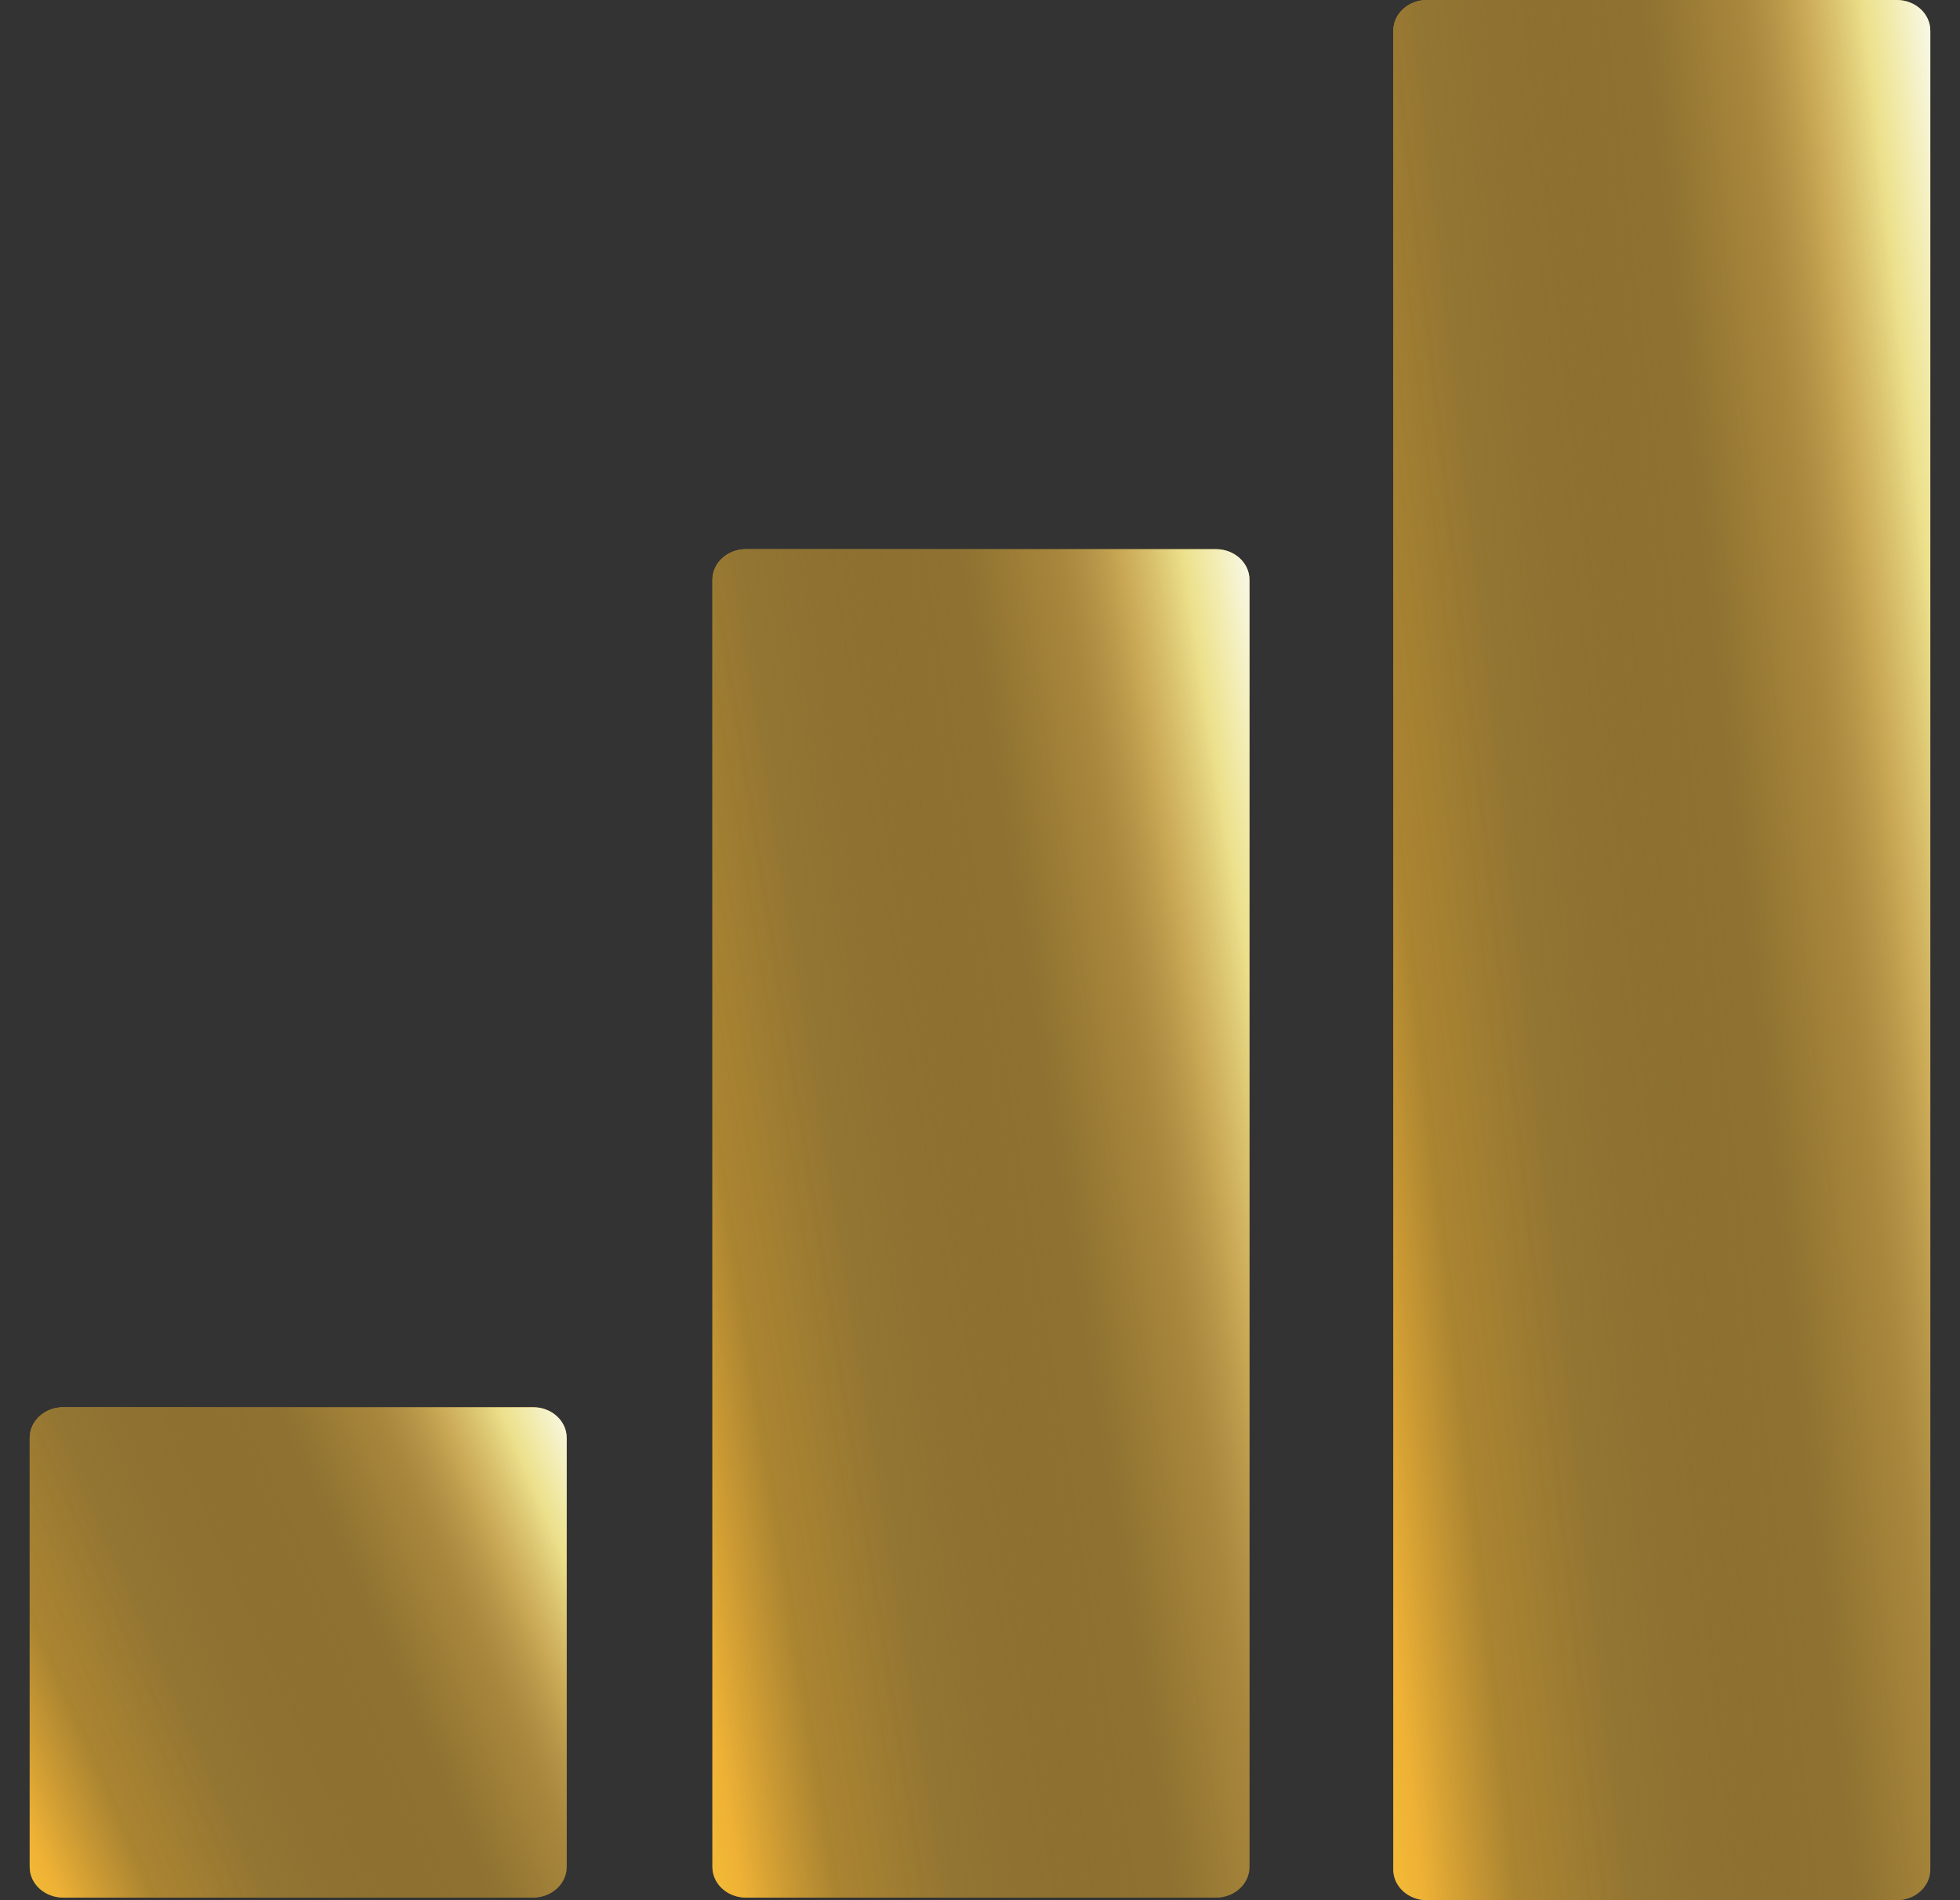 <svg width="33" height="32" viewBox="0 0 33 32" fill="none" xmlns="http://www.w3.org/2000/svg">
<rect x="0" y="0" width="33" height="32" fill="#333333" stroke="none"/>
<g clip-path="url(#clip0_3418_8391)">
<path d="M31.935 0H24.024C23.712 0 23.459 0.231 23.459 0.516V31.484C23.459 31.769 23.712 32 24.024 32H31.935C32.247 32 32.5 31.769 32.5 31.484V0.516C32.5 0.231 32.247 0 31.935 0Z" fill="#C29B44"/>
<path d="M31.935 0H24.024C23.712 0 23.459 0.231 23.459 0.516V31.484C23.459 31.769 23.712 32 24.024 32H31.935C32.247 32 32.5 31.769 32.5 31.484V0.516C32.5 0.231 32.247 0 31.935 0Z" fill="url(#paint0_linear_3418_8391)"/>
<path d="M20.473 9.248H12.559C12.248 9.248 11.995 9.479 11.995 9.763V31.441C11.995 31.726 12.248 31.956 12.559 31.956H20.473C20.784 31.956 21.037 31.726 21.037 31.441V9.763C21.037 9.479 20.784 9.248 20.473 9.248Z" fill="#C29B44"/>
<path d="M20.473 9.248H12.559C12.248 9.248 11.995 9.479 11.995 9.763V31.441C11.995 31.726 12.248 31.956 12.559 31.956H20.473C20.784 31.956 21.037 31.726 21.037 31.441V9.763C21.037 9.479 20.784 9.248 20.473 9.248Z" fill="url(#paint1_linear_3418_8391)"/>
<path d="M8.976 23.698H1.065C0.753 23.698 0.5 23.929 0.5 24.214V31.44C0.5 31.725 0.753 31.956 1.065 31.956H8.976C9.288 31.956 9.541 31.725 9.541 31.44V24.214C9.541 23.929 9.288 23.698 8.976 23.698Z" fill="#C29B44"/>
<path d="M8.976 23.698H1.065C0.753 23.698 0.5 23.929 0.5 24.214V31.44C0.5 31.725 0.753 31.956 1.065 31.956H8.976C9.288 31.956 9.541 31.725 9.541 31.44V24.214C9.541 23.929 9.288 23.698 8.976 23.698Z" fill="url(#paint2_linear_3418_8391)"/>
</g>
<defs>
<linearGradient id="paint0_linear_3418_8391" x1="32.5" y1="1" x2="18.668" y2="2.558" gradientUnits="userSpaceOnUse">
<stop stop-color="#F7F7E2"/>
<stop offset="0.073" stop-color="#FFFFAC" stop-opacity="0.69"/>
<stop offset="0.146" stop-color="#D1B464" stop-opacity="0.56"/>
<stop offset="0.25" stop-color="#5D4A1F" stop-opacity="0.31"/>
<stop offset="0.333" stop-color="#5D4A1F" stop-opacity="0.5"/>
<stop offset="0.609" stop-color="#8A6E2F" stop-opacity="0.83"/>
<stop offset="0.745" stop-color="#9F7928" stop-opacity="0.67"/>
<stop offset="0.859" stop-color="#FDB931" stop-opacity="0.76"/>
<stop offset="1" stop-color="#FEDB37"/>
</linearGradient>
<linearGradient id="paint1_linear_3418_8391" x1="21.037" y1="9.958" x2="7.373" y2="12.126" gradientUnits="userSpaceOnUse">
<stop stop-color="#F7F7E2"/>
<stop offset="0.073" stop-color="#FFFFAC" stop-opacity="0.69"/>
<stop offset="0.146" stop-color="#D1B464" stop-opacity="0.56"/>
<stop offset="0.25" stop-color="#5D4A1F" stop-opacity="0.31"/>
<stop offset="0.333" stop-color="#5D4A1F" stop-opacity="0.5"/>
<stop offset="0.609" stop-color="#8A6E2F" stop-opacity="0.83"/>
<stop offset="0.745" stop-color="#9F7928" stop-opacity="0.67"/>
<stop offset="0.859" stop-color="#FDB931" stop-opacity="0.76"/>
<stop offset="1" stop-color="#FEDB37"/>
</linearGradient>
<linearGradient id="paint2_linear_3418_8391" x1="9.541" y1="23.956" x2="-2.225" y2="29.092" gradientUnits="userSpaceOnUse">
<stop stop-color="#F7F7E2"/>
<stop offset="0.073" stop-color="#FFFFAC" stop-opacity="0.69"/>
<stop offset="0.146" stop-color="#D1B464" stop-opacity="0.56"/>
<stop offset="0.25" stop-color="#5D4A1F" stop-opacity="0.31"/>
<stop offset="0.333" stop-color="#5D4A1F" stop-opacity="0.5"/>
<stop offset="0.609" stop-color="#8A6E2F" stop-opacity="0.83"/>
<stop offset="0.745" stop-color="#9F7928" stop-opacity="0.67"/>
<stop offset="0.859" stop-color="#FDB931" stop-opacity="0.76"/>
<stop offset="1" stop-color="#FEDB37"/>
</linearGradient>
<clipPath id="clip0_3418_8391">
<rect width="32" height="32" fill="white" transform="translate(0.5)"/>
</clipPath>
</defs>
</svg>
